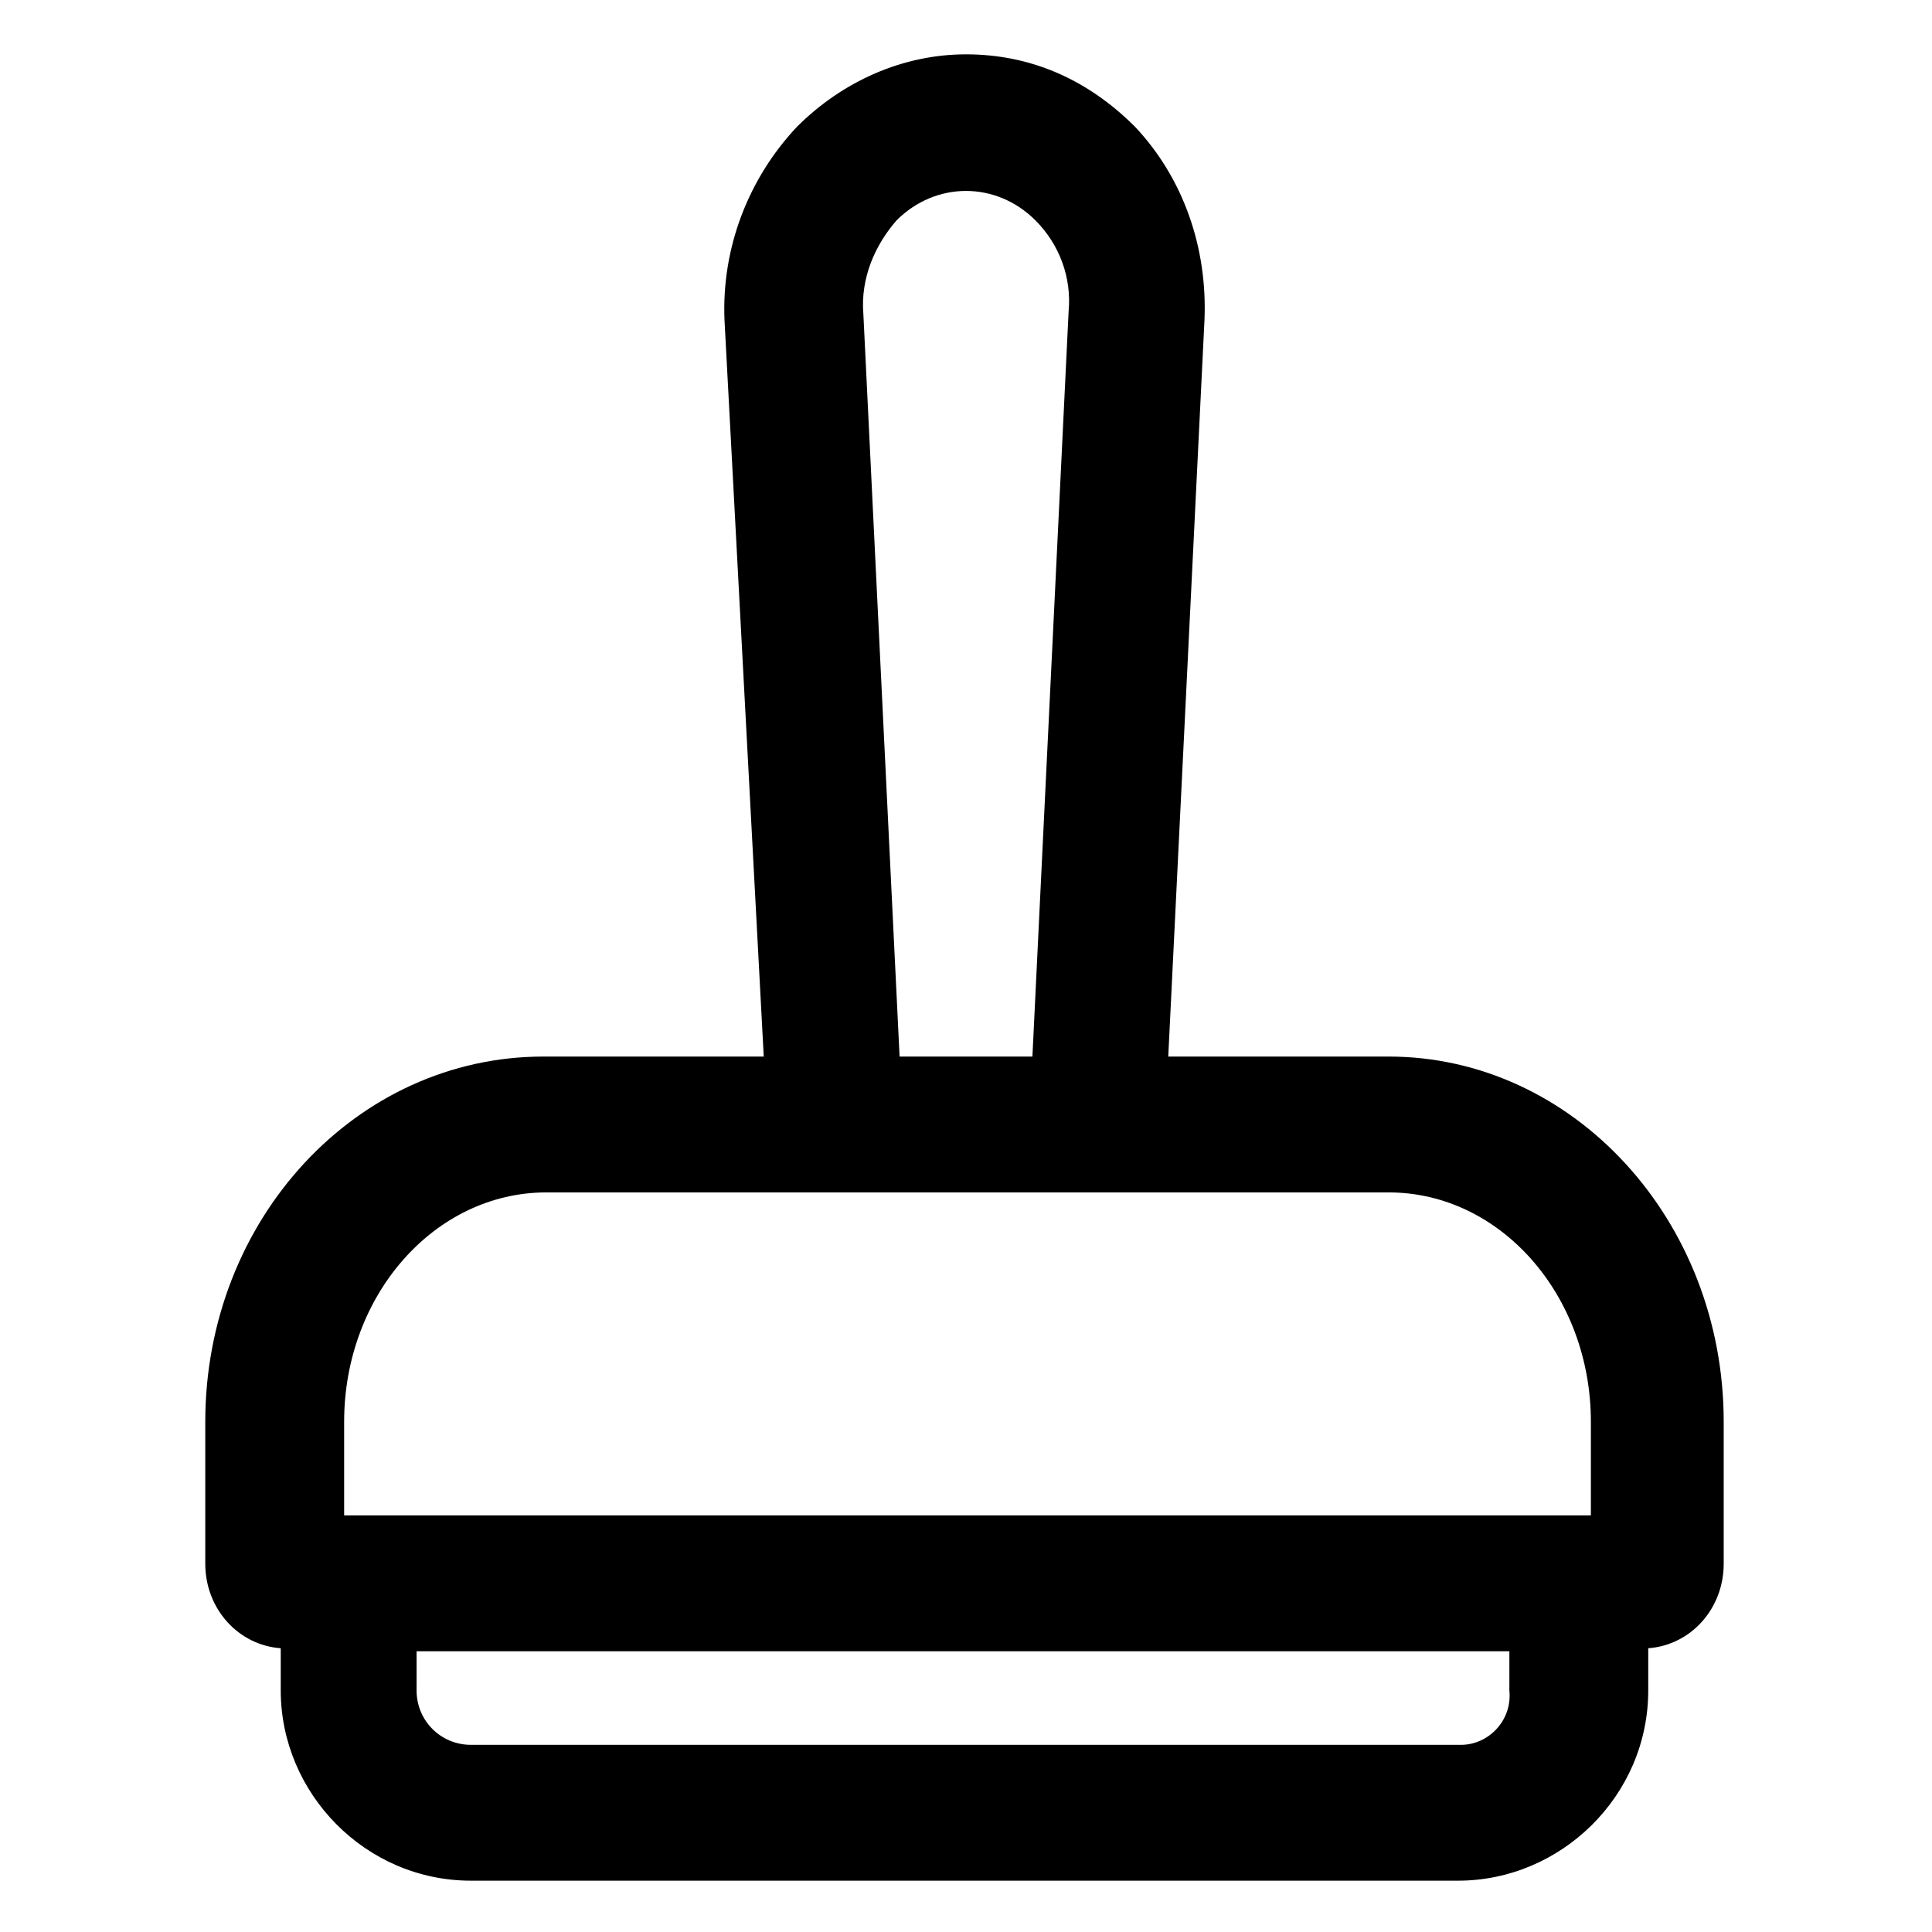 <?xml version="1.0" encoding="utf-8"?>
<!-- Generator: Adobe Illustrator 22.0.0, SVG Export Plug-In . SVG Version: 6.00 Build 0)  -->
<svg version="1.1" id="lni_lni-stamp" xmlns="http://www.w3.org/2000/svg" xmlns:xlink="http://www.w3.org/1999/xlink" x="0px"
	 y="0px" viewBox="0 0 64 64" style="enable-background:new 0 0 64 64;" xml:space="preserve">
<path d="M46,35h-7.3l1.2-24.4c0.1-2.4-0.7-4.7-2.3-6.4C36,2.6,34.1,1.8,32,1.8c-2.1,0-4.1,0.9-5.6,2.4c-1.6,1.7-2.5,4-2.4,6.4
	L25.3,35H18c-6.2,0-11.2,5.4-11.2,12.1v4.7c0,1.5,1.1,2.7,2.5,2.8V56c0,3.4,2.8,6.3,6.3,6.3h32.7c3.4,0,6.3-2.8,6.3-6.3v-1.4
	c1.4-0.1,2.5-1.3,2.5-2.8v-4.7C57.1,40.4,52.1,35,46,35z M28.6,10.4c-0.1-1.2,0.4-2.3,1.1-3.1c1.3-1.3,3.3-1.3,4.6,0
	c0.8,0.8,1.2,1.9,1.1,3L34.2,35h-4.4L28.6,10.4z M11.4,47.1c0-4.2,3-7.6,6.7-7.6h7.5h12.9H46c3.7,0,6.7,3.4,6.7,7.6v3.1H11.4V47.1z
	 M48.4,57.8H15.6c-1,0-1.8-0.8-1.8-1.8v-1.3h36.2V56C50.1,57,49.3,57.8,48.4,57.8z"/>
</svg>
